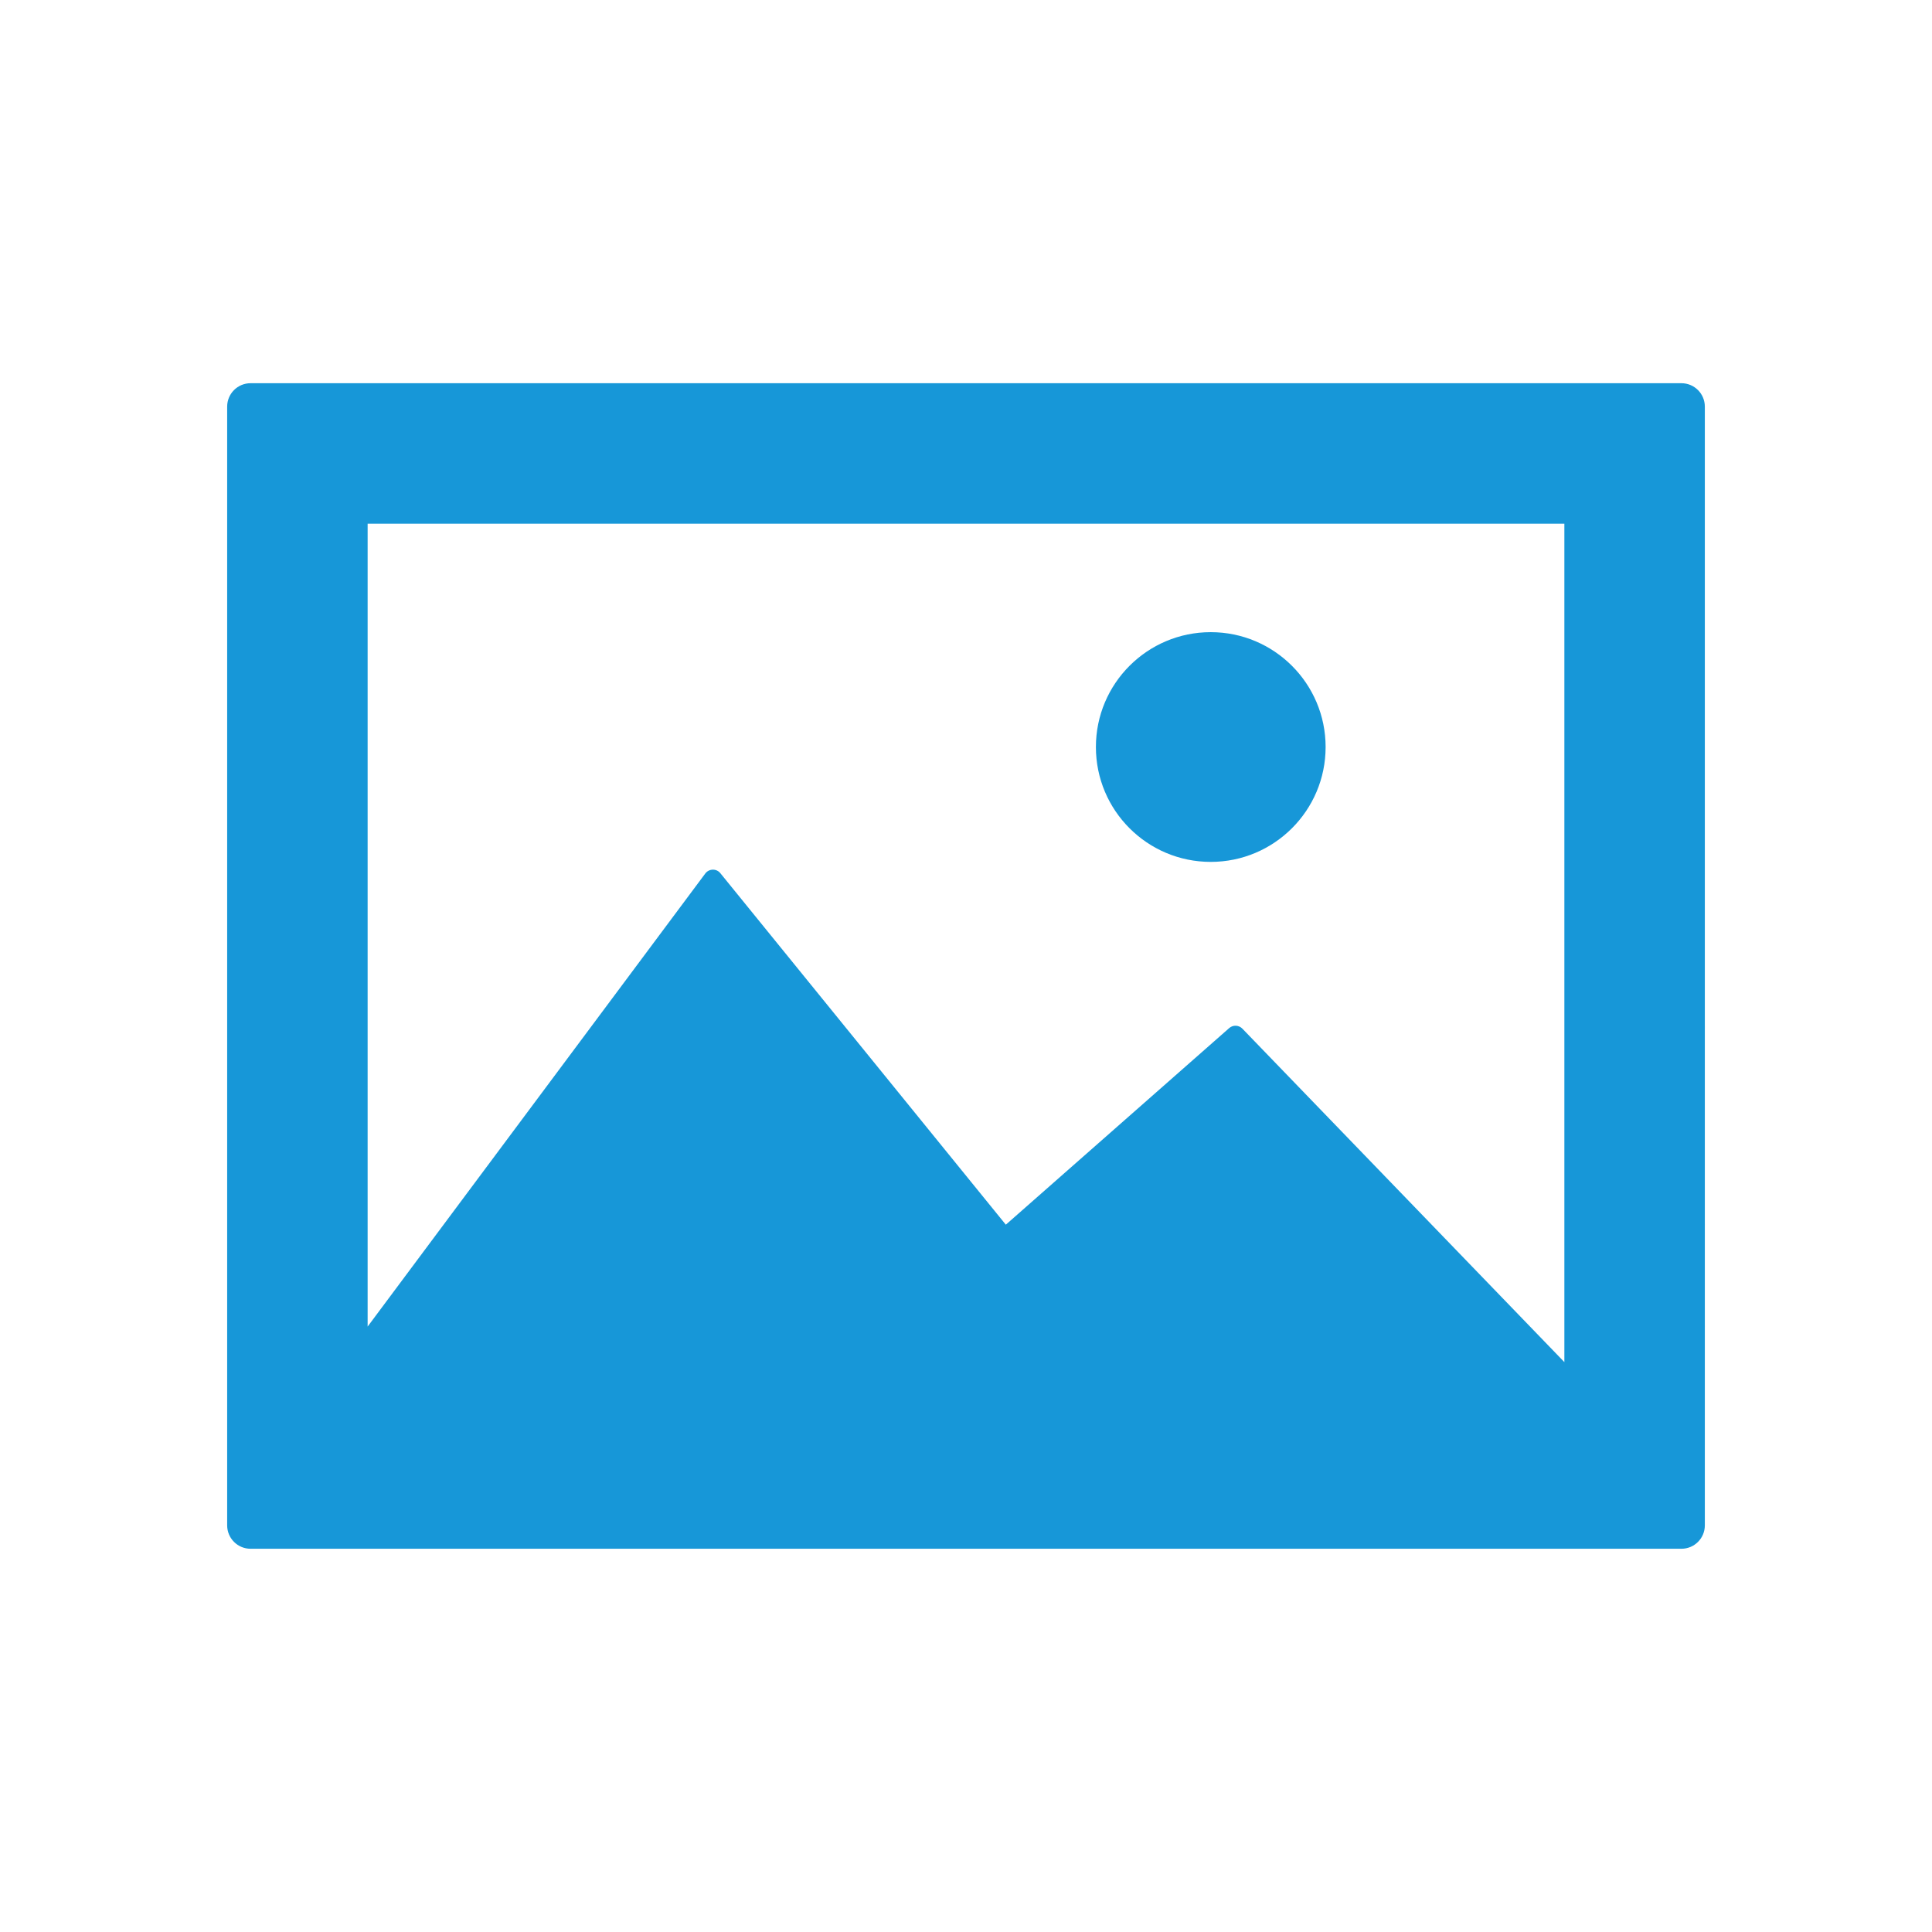 <?xml version="1.0" encoding="utf-8"?>
<!-- Generator: Adobe Illustrator 17.1.0, SVG Export Plug-In . SVG Version: 6.00 Build 0)  -->
<!DOCTYPE svg PUBLIC "-//W3C//DTD SVG 1.0//EN" "http://www.w3.org/TR/2001/REC-SVG-20010904/DTD/svg10.dtd">
<svg version="1.0" id="Ebene_1" xmlns="http://www.w3.org/2000/svg" xmlns:xlink="http://www.w3.org/1999/xlink" x="0px" y="0px"
	 viewBox="0 0 88 88" enable-background="new 0 0 88 88" xml:space="preserve">
<g>
	<path fill="#1797D8" d="M71.255,62.042L56.589,46.854c-0.162-0.168-0.428-0.179-0.602-0.025l-10.173,8.954L32.812,39.774
		c-0.084-0.105-0.208-0.165-0.347-0.162c-0.135,0.003-0.261,0.068-0.341,0.176L16.745,60.424V23.853h54.51V62.042z M76.587,17.455
		H11.413c-0.589,0-1.066,0.477-1.066,1.066v50.957c0,0.589,0.477,1.066,1.066,1.066h65.174c0.589,0,1.066-0.477,1.066-1.066V18.521
		C77.653,17.932,77.176,17.455,76.587,17.455"/>
	<path fill="#1797D8" d="M55.148,39.258c2.887,0,5.232-2.342,5.232-5.232c0-2.889-2.345-5.232-5.232-5.232
		c-2.89,0-5.231,2.343-5.231,5.232C49.917,36.916,52.258,39.258,55.148,39.258"/>
</g>
</svg>

